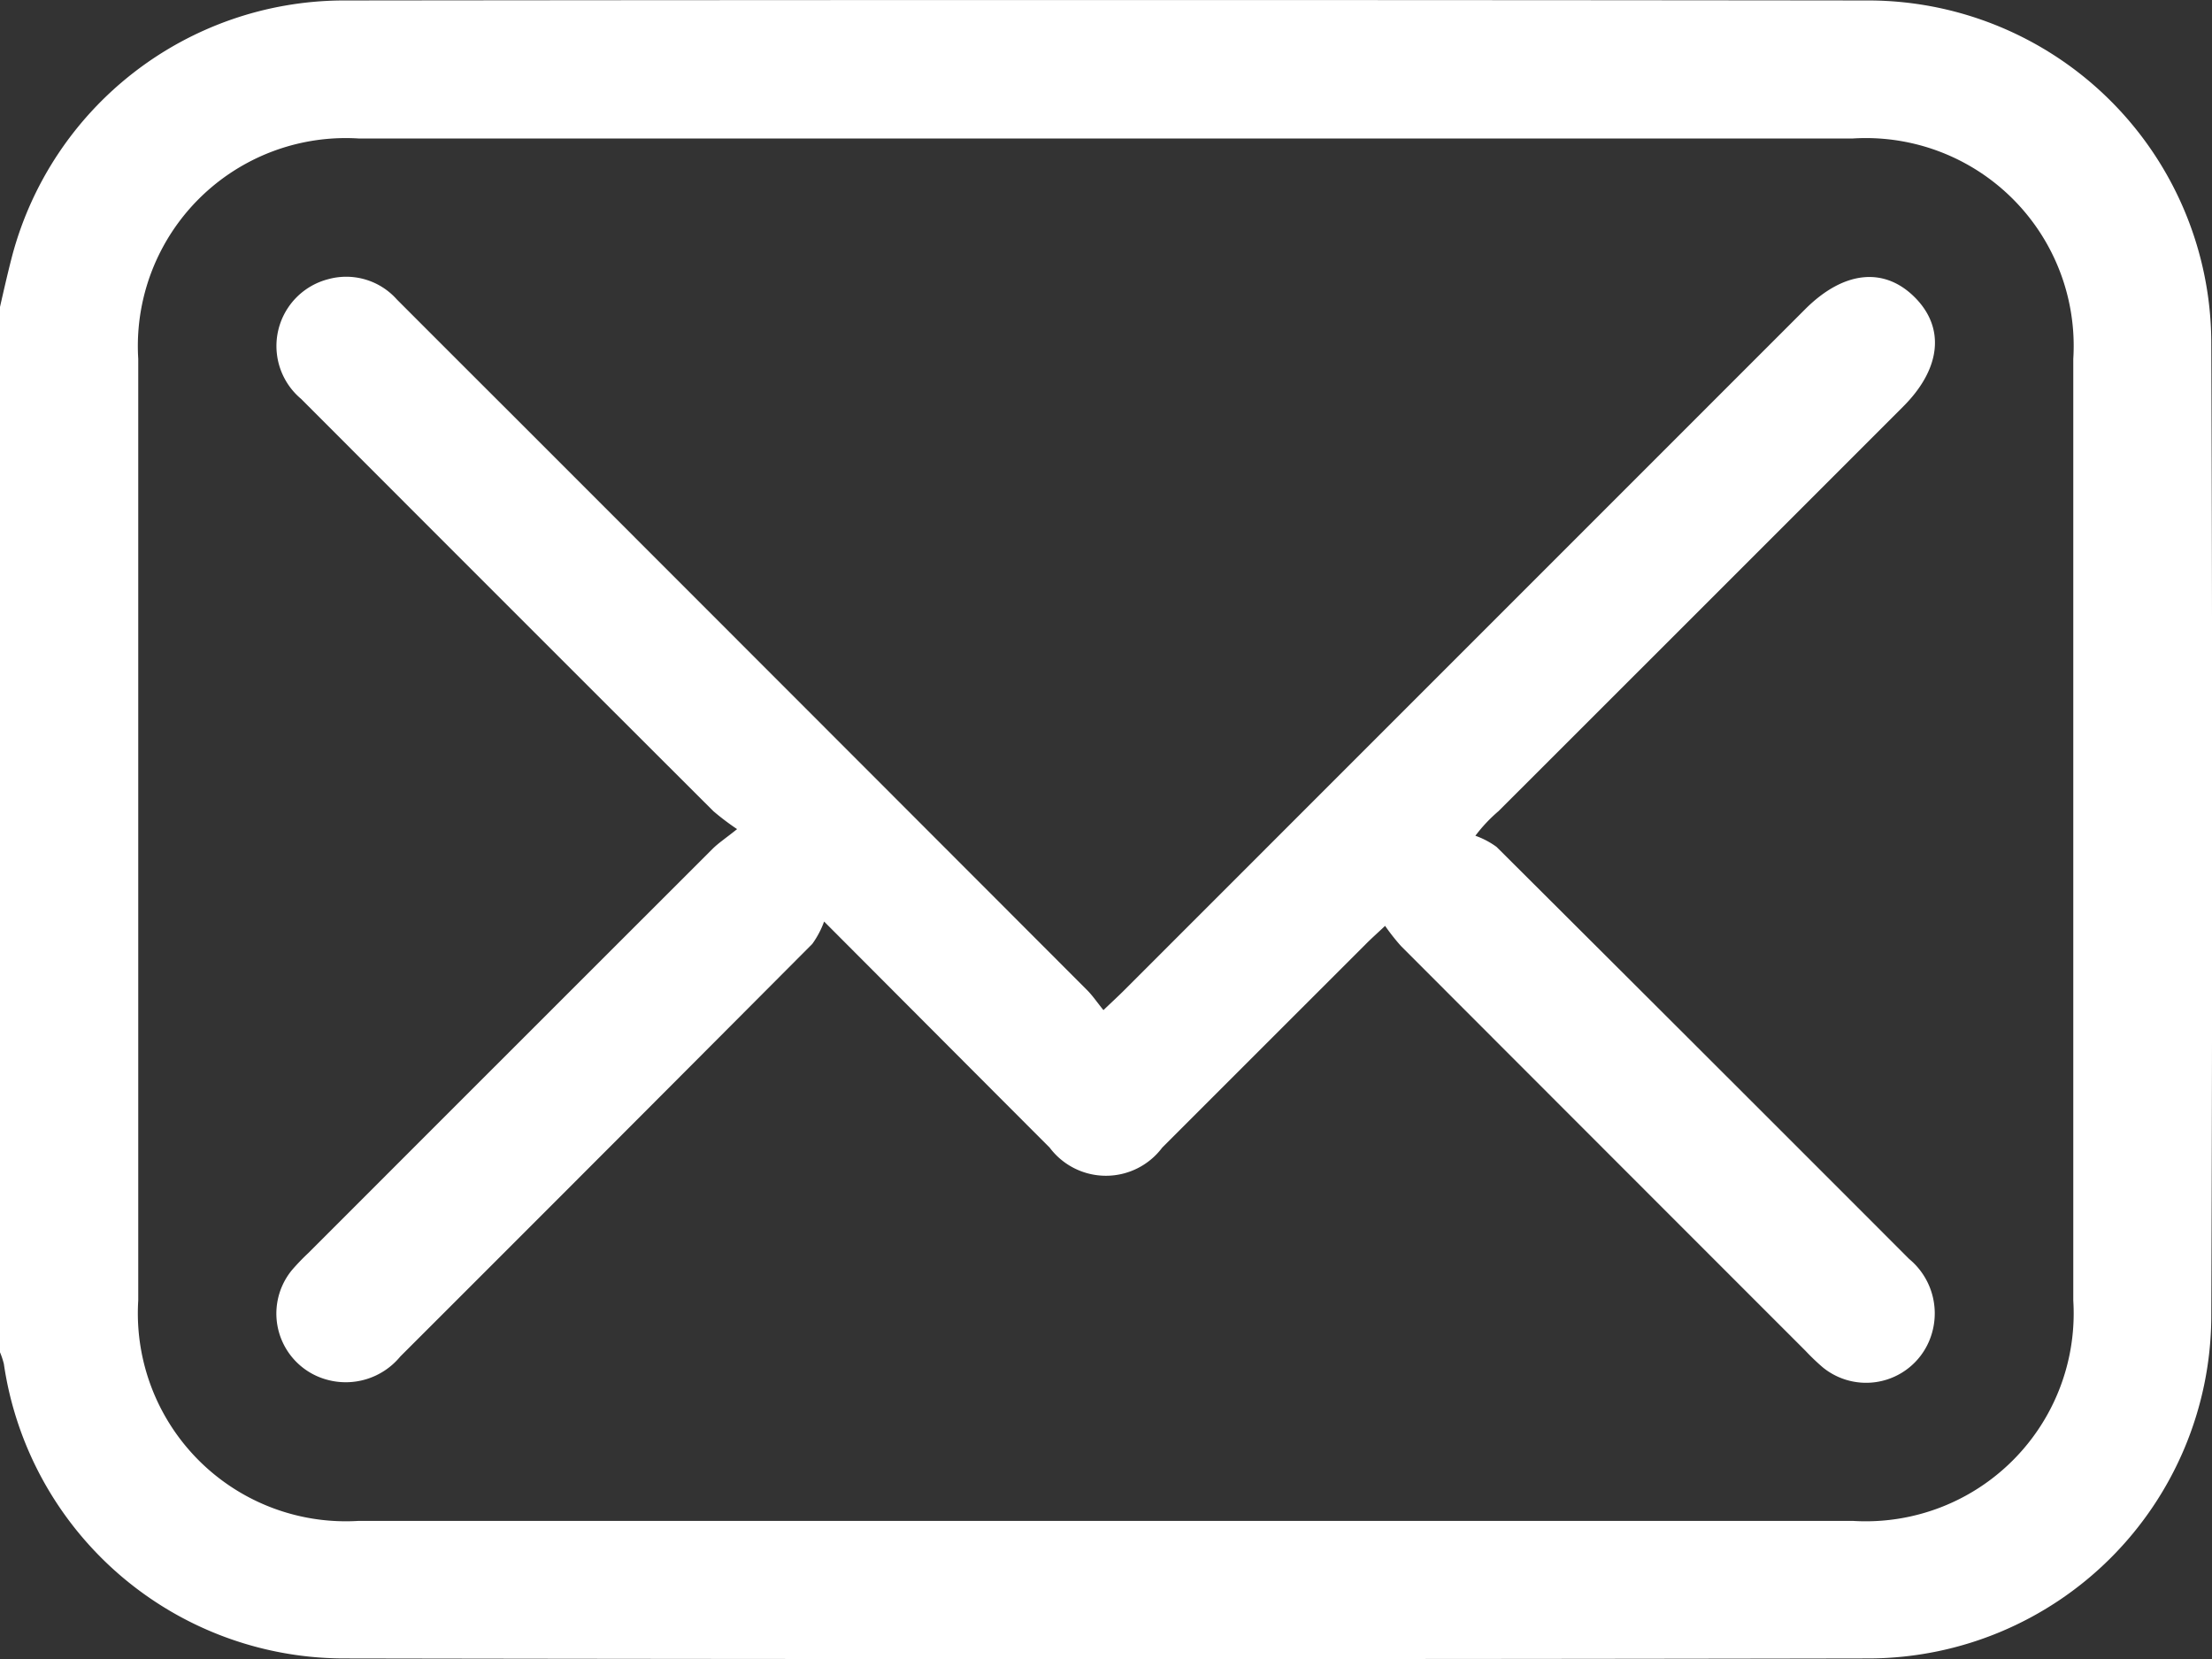 <svg xmlns="http://www.w3.org/2000/svg" width="55.986" height="42" viewBox="0 0 55.986 42">
  <rect x="0" y="0" width="55.986" height="42" fill="#333333" stroke="none"/>
  <g id="email-blanc" transform="translate(-78.866 540.369)">
    <path id="Tracé_3119" fill="#fff" data-name="Tracé 3119" d="M78.866-532.6c.1-.439.2-.881.314-1.316a8.7,8.7,0,0,1,8.329-6.441q19.348-.022,38.7,0a8.688,8.688,0,0,1,8.625,8.6q.045,12.381,0,24.763a8.689,8.689,0,0,1-8.624,8.6q-19.348.034-38.7,0a8.714,8.714,0,0,1-8.546-7.453,1.9,1.9,0,0,0-.1-.3Zm27.987,30.725q9.454,0,18.908,0a5.262,5.262,0,0,0,5.58-5.579q0-11.915,0-23.831a5.26,5.26,0,0,0-5.579-5.579H87.945a5.263,5.263,0,0,0-5.58,5.578q0,11.915,0,23.831a5.264,5.264,0,0,0,5.579,5.58Q97.4-501.873,106.853-501.875Z"/>
    <path id="Tracé_3120" fill="#fff" data-name="Tracé 3120" d="M116.357-500.53a6.465,6.465,0,0,1-.6-.454q-5.222-5.213-10.434-10.434a1.747,1.747,0,0,1,.682-3.03,1.716,1.716,0,0,1,1.743.515q1.487,1.489,2.976,2.975,7.245,7.247,14.489,14.5c.141.141.254.31.416.509.218-.208.374-.351.523-.5l17.235-17.237c.968-.969,1.991-1.083,2.77-.311s.676,1.81-.286,2.772q-5.119,5.121-10.242,10.24a3.879,3.879,0,0,0-.586.623,2.084,2.084,0,0,1,.537.283q5.227,5.207,10.441,10.428a1.787,1.787,0,0,1,.579,1.873,1.733,1.733,0,0,1-2.77.866,5.6,5.6,0,0,1-.434-.416q-5.121-5.121-10.238-10.245a5.481,5.481,0,0,1-.4-.508c-.22.207-.366.336-.5.473q-2.571,2.569-5.141,5.139a1.78,1.78,0,0,1-2.849,0c-1.841-1.842-3.679-3.687-5.709-5.722a2.279,2.279,0,0,1-.3.568q-5.207,5.228-10.427,10.442a1.788,1.788,0,0,1-1.871.582,1.734,1.734,0,0,1-.871-2.77,5.7,5.7,0,0,1,.416-.433q5.119-5.121,10.242-10.24C115.892-500.182,116.062-500.294,116.357-500.53Z" transform="translate(-18.835 -18.854)"/>
  </g>
</svg>
